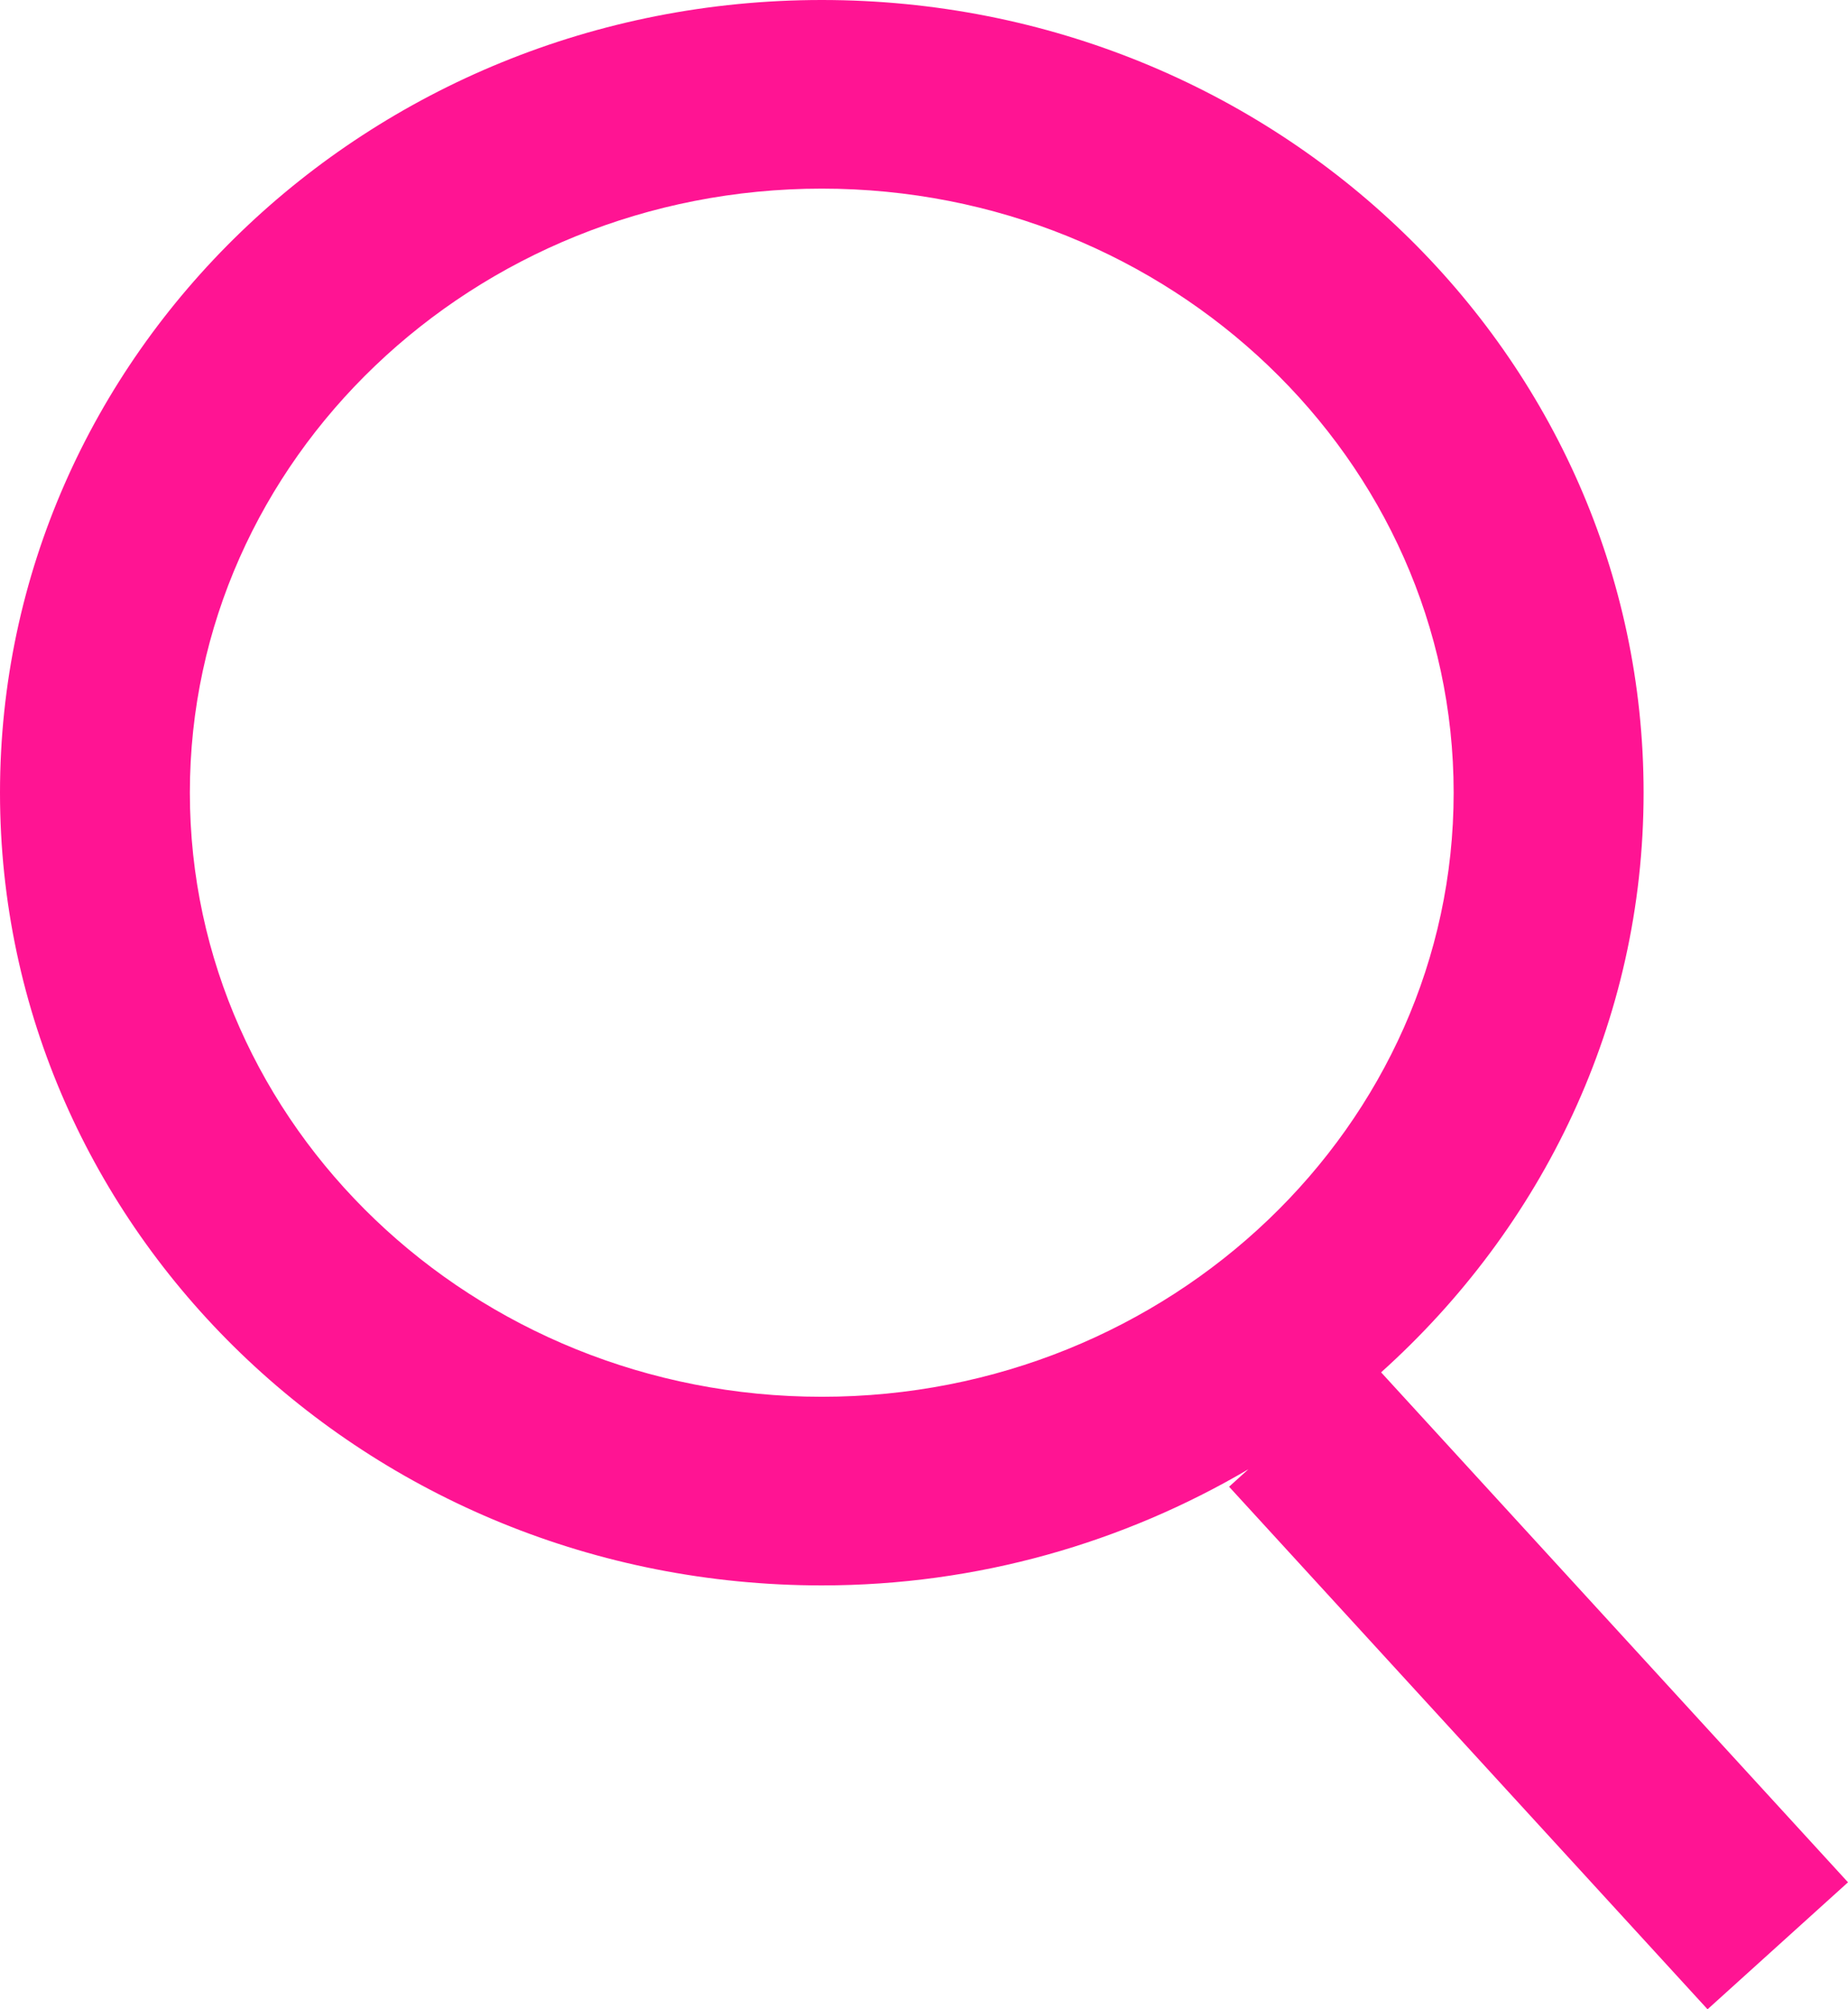 <svg 
 xmlns="http://www.w3.org/2000/svg"
 xmlns:xlink="http://www.w3.org/1999/xlink"
 width="23px" height="25px">
<path fill-rule="evenodd"  fill="rgb(255, 20, 147)"
 d="M20.456,9.863 C20.456,4.415 15.876,0.000 10.228,0.000 C4.579,0.000 -0.000,4.415 -0.000,9.863 C-0.000,15.310 4.579,19.726 10.228,19.726 C12.175,19.726 13.988,19.191 15.537,18.281 L15.297,18.498 L21.252,25.000 L23.000,23.420 L17.189,17.075 C19.194,15.274 20.456,12.714 20.456,9.863 L20.456,9.863 ZM2.363,9.863 C2.363,5.719 5.891,2.347 10.228,2.347 C14.564,2.347 18.092,5.719 18.092,9.863 C18.092,14.007 14.564,17.379 10.228,17.379 C5.891,17.379 2.363,14.007 2.363,9.863 L2.363,9.863 Z"/>
</svg>